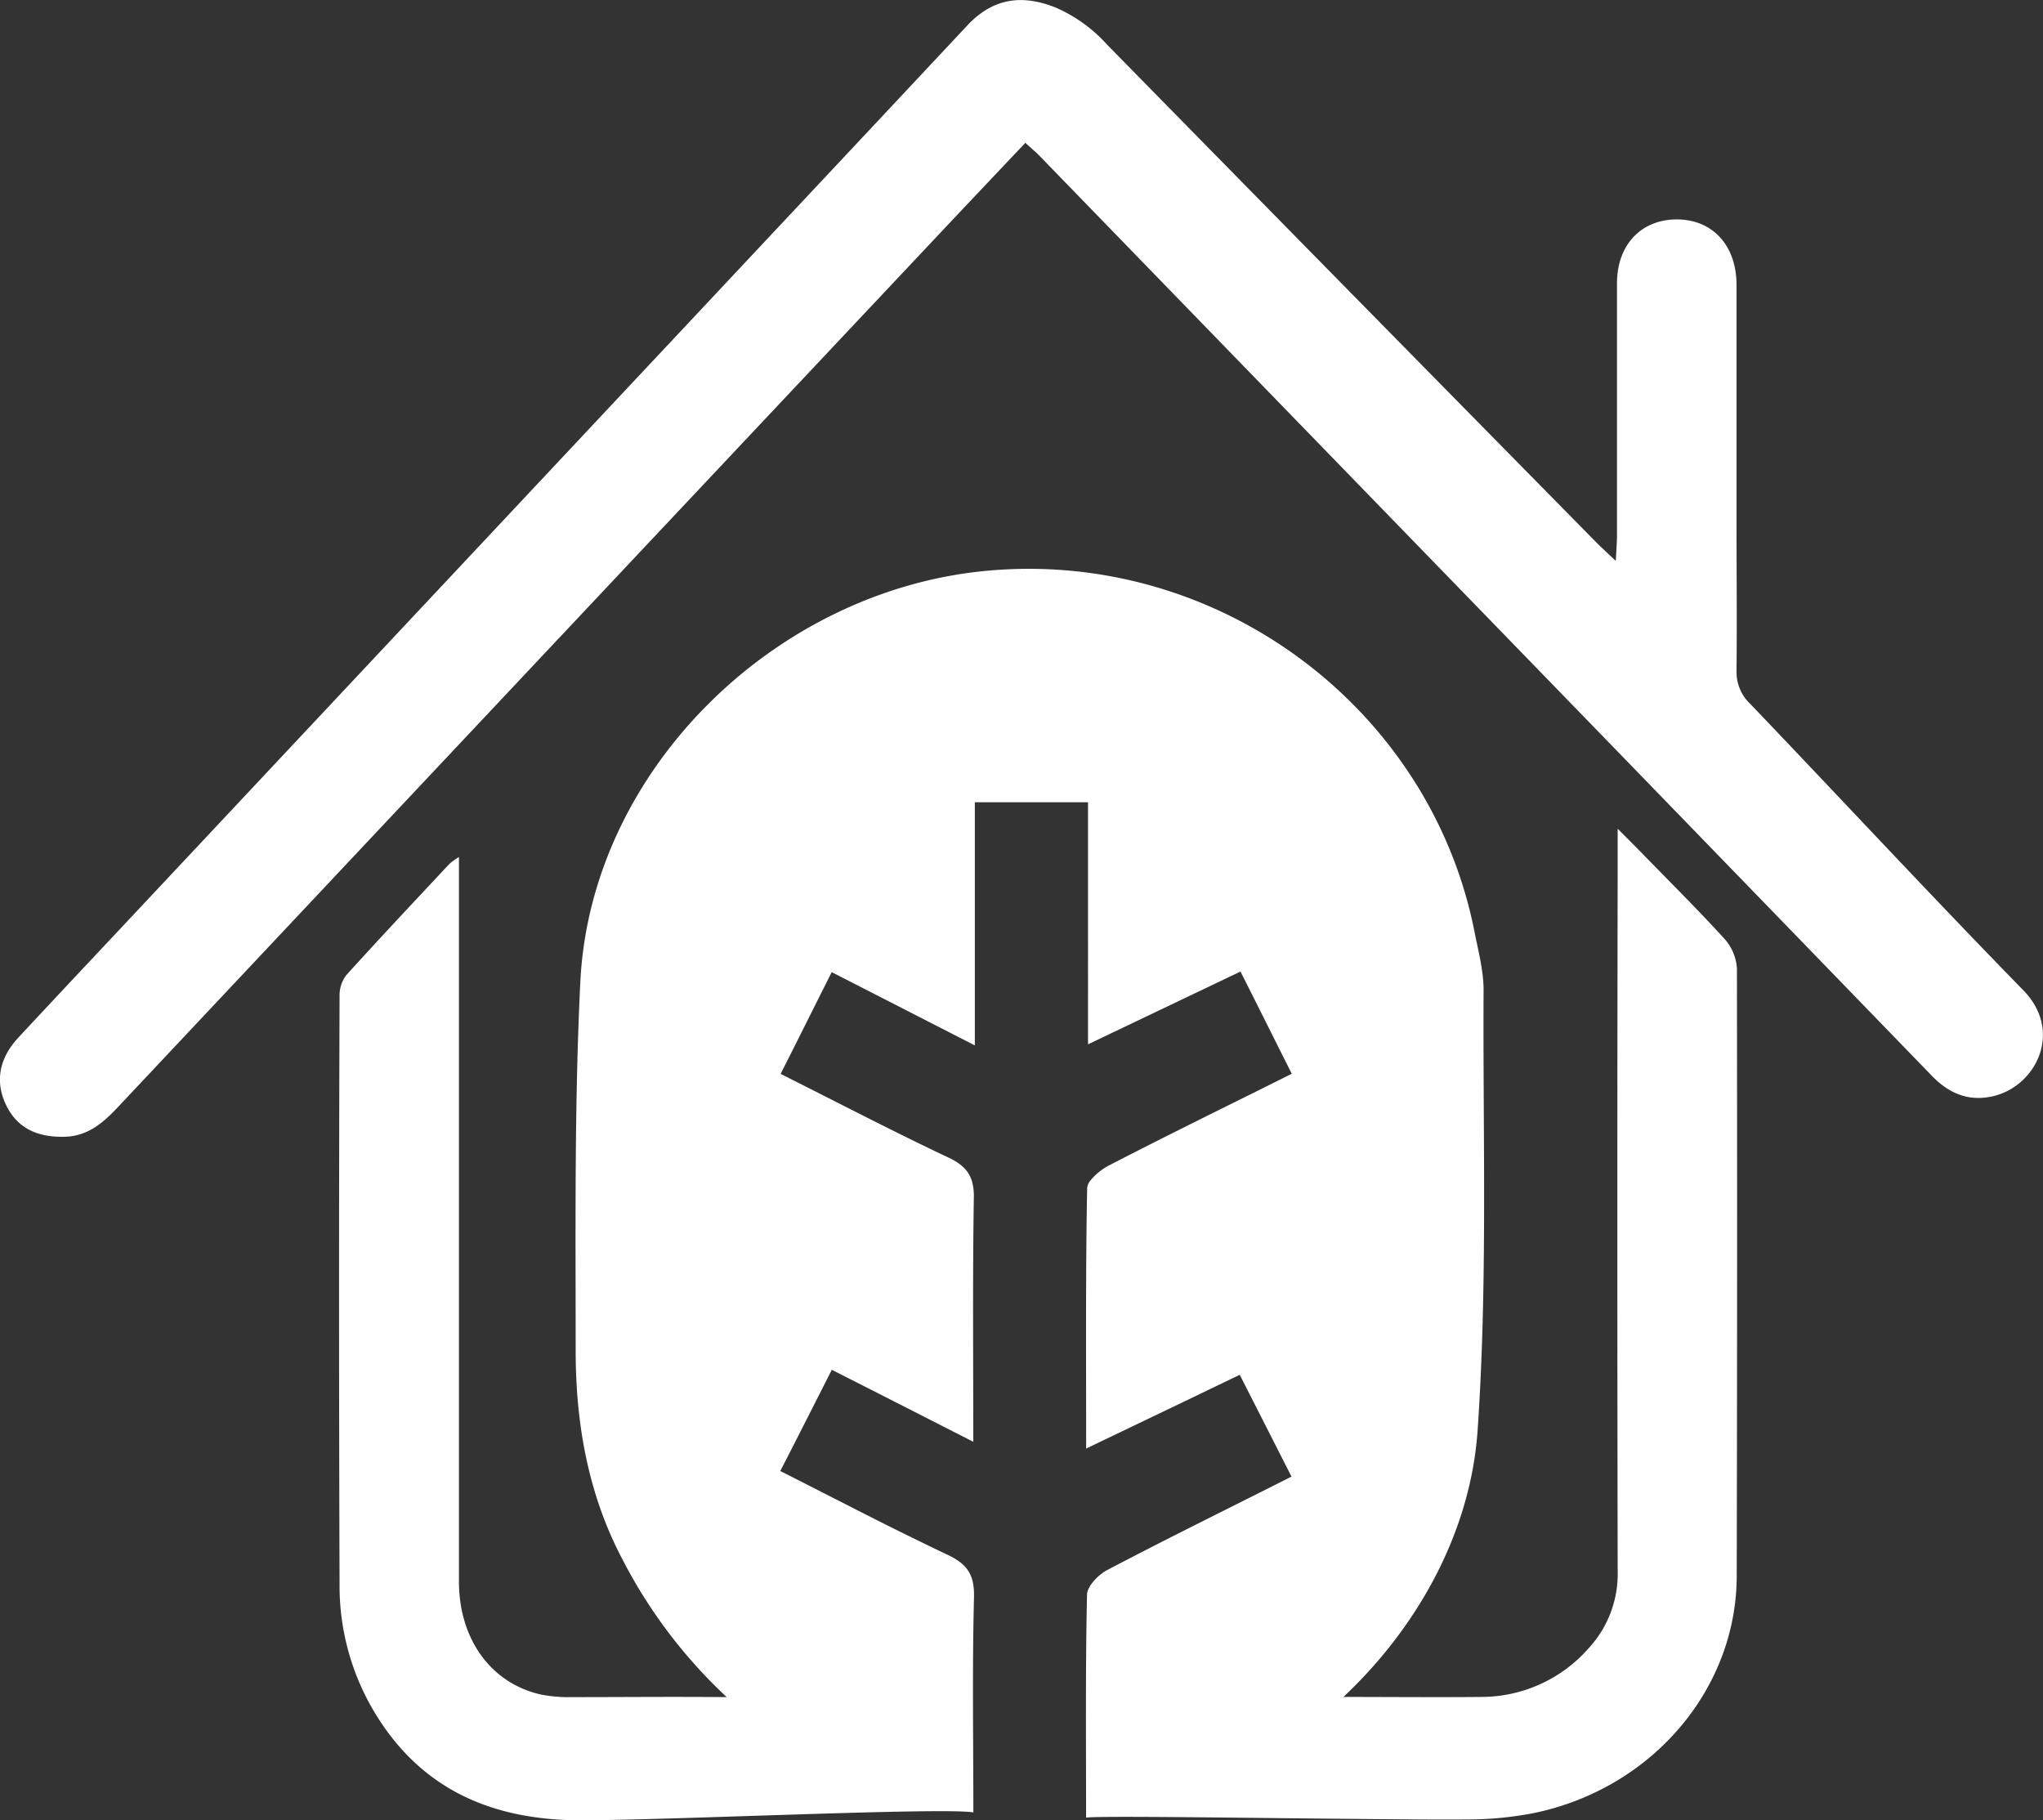 <?xml version="1.0" encoding="UTF-8"?> <svg xmlns="http://www.w3.org/2000/svg" viewBox="0 0 306.84 273.36"><rect x="0" y="0" width="306.84" height="273.36" fill="#333333" stroke="none"/> <defs> <style>.cls-1{fill:#fff;}</style> </defs> <g id="Слой_2" data-name="Слой 2"> <g id="Слой_1-2" data-name="Слой 1"> <path class="cls-1" d="M154,21.45c-4.29,4.53-8.34,8.81-12.38,13.1Q79.73,100.3,17.92,166.05c-2.26,2.41-4.56,4.56-8.16,4.67-4.31.13-7.27-1.41-8.89-4.86s-1-6.91,1.86-10c5.12-5.51,10.28-11,15.42-16.47L118,32.93q13.68-14.58,27.34-29.17c3.78-4,8.1-4.67,13.2-2.63a22.39,22.39,0,0,1,7.72,5.56Q202.87,44,239.54,81.24c.84.86,1.72,1.66,3.14,3,.09-1.85.18-2.94.18-4,0-12.57,0-25.14,0-37.71,0-5.94,3.85-9.75,9.35-9.57,5.13.17,8.58,4,8.6,9.78,0,11.81,0,23.62,0,35.42,0,7.53.08,15,0,22.57a6.58,6.58,0,0,0,2.08,5c13.68,14.31,27.16,28.82,41,43,6.07,6.21,1.86,14.53-4.72,15.94-3.63.78-6.53-.53-9-3.08Q267.32,138,244.46,114.42l-88.32-91C155.55,22.81,154.89,22.28,154,21.45Z"></path> <path class="cls-1" d="M260.84,236.63c0,17-12.62,31.87-30.27,35.62a52,52,0,0,1-10.19,1c-12.56.12-55-.68-57.26-.27,0-11.48-.1-22.47.14-33.45,0-1.29,1.67-3,3-3.72q6.27-3.28,12.62-6.47c5-2.52,10-5,15.09-7.58l-7.77-15.29L178.87,210l-15.74,7.55c0-13.57-.09-26.34.15-39.1a2.08,2.08,0,0,1,.46-1.12,9,9,0,0,1,2.9-2.34c7.23-3.74,14.53-7.35,22-11.05l5.37-2.68c-2.6-5.17-5-10-7.7-15.35l-22.9,10.93V120.49h-17V157l-21.49-11c-2.53,5-5,10-7.68,15.28l3.81,1.92c7.25,3.67,14.28,7.29,21.43,10.66,1.92.91,3,1.94,3.49,3.51a8.08,8.08,0,0,1,.29,2.53c-.19,11.94-.08,23.88-.08,36.63l-13.25-6.75-8-4.06c-2.58,5.07-5,9.89-7.74,15.2,5.25,2.65,10.48,5.35,15.74,8,3.11,1.55,6.22,3.08,9.36,4.57,2.92,1.38,4.06,2.93,4,6.3-.28,10.63-.1,21.28-.1,32.4-4.64-.77-44.88,1.15-58.87,1.19-12.49,0-23-4-30.14-14.75A36.9,36.9,0,0,1,51,237.82q-.15-44.15,0-88.27a5,5,0,0,1,1-3.09c5.11-5.65,10.33-11.19,15.53-16.75a11.17,11.17,0,0,1,1.4-1v27.11q0,40.84,0,81.69c0,8.73,4.88,15.36,12.4,17a22.15,22.15,0,0,0,4.54.37c7.76,0,15.52-.08,23.28,0a75.57,75.57,0,0,1-15.69-20.74c-5.14-9.75-7-20.39-7-31.28,0-18.47-.2-37,.7-55.4,1.56-31.7,29.09-58.68,60.85-61.72,34.95-3.35,66.84,20.6,73.45,54.22.58,2.93,1.38,5.91,1.36,8.85-.11,22,.61,44-.89,65.9-1,15.12-8.82,29.48-20.16,40.14,7,0,13.94.07,20.92,0a21.46,21.46,0,0,0,15.89-7.29,16.48,16.48,0,0,0,4.38-11.72q-.1-53,0-106v-5.38c1.61,1.62,2.71,2.71,3.79,3.82,4.11,4.23,8.31,8.38,12.28,12.75a7.31,7.31,0,0,1,1.84,4.44Q260.94,191.07,260.84,236.63Z"></path> </g> </g> </svg> 